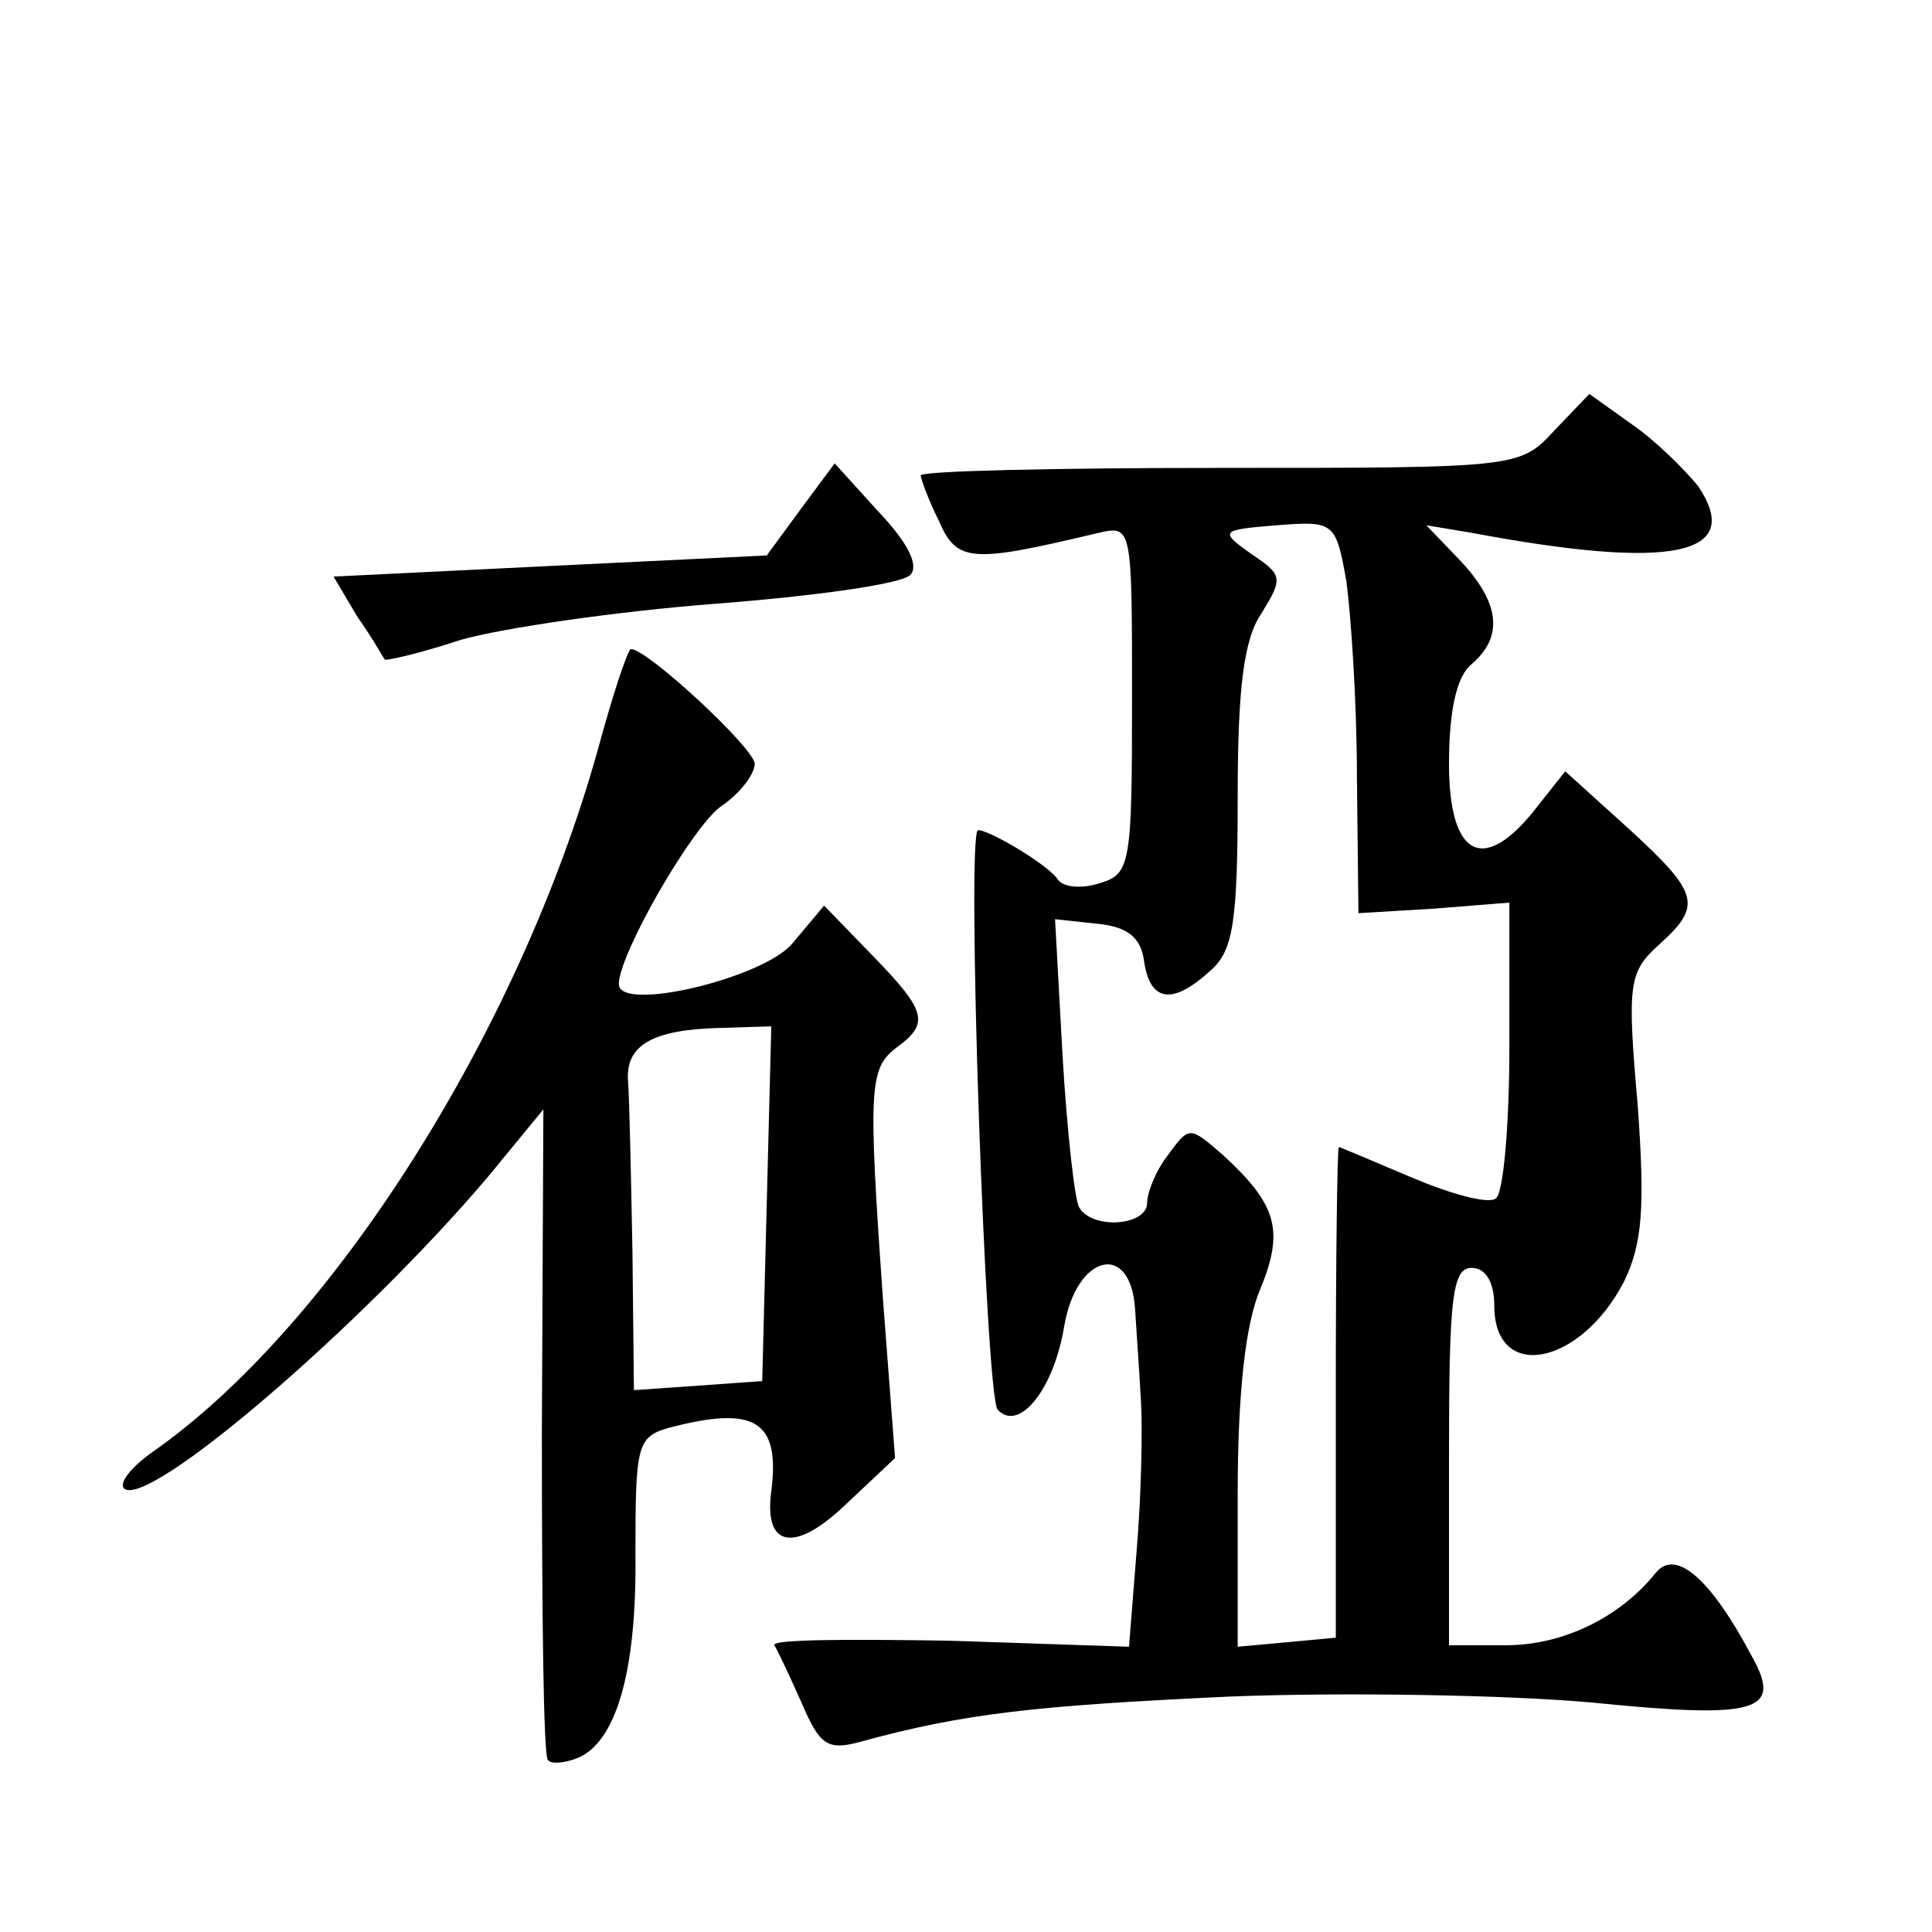 <?xml version="1.0" standalone="no"?>
<!DOCTYPE svg PUBLIC "-//W3C//DTD SVG 20010904//EN"
 "http://www.w3.org/TR/2001/REC-SVG-20010904/DTD/svg10.dtd">
<svg version="1.0" xmlns="http://www.w3.org/2000/svg"
 width="128pt" height="128pt" viewBox="0 0 128 128"
 preserveAspectRatio="xMidYMid meet">
<g transform="translate(0,128) scale(0.1,-0.1)"
fill="#0" stroke="none">
<path d="M1030 995 c-23 -25 -24 -25 -222 -25 -109 0 -198 -2 -198 -5 0 -2 5 -16
12 -30 12 -28 22 -28 106 -8 22 5 22 4 22 -110 0 -109 -1 -116 -21 -122 -12 -4
-24 -3 -28 2 -5 9 -45 33 -53 33 -8 0 5 -376 13 -384 14 -15 37 13 44 55 8 48 44
57 47 12 1 -16 3 -44 4 -63 1 -19 0 -63 -3 -98 l-5 -63 -119 4 c-66 1 -118 1 -116
-3 2 -3 10 -20 18 -38 12 -28 17 -32 39 -26 69 19 117 24 245 30 77 3 185 1 240
-4 109 -11 126 -6 106 30 -28 53 -51 72 -64 56 -24 -30 -62 -48 -99 -48 l-38 0
0 125 c0 104 2 125 15 125 9 0 15 -9 15 -25 0 -51 57 -40 86 16 12 25 14 48 9 117
-7 80 -6 88 14 106 29 26 27 34 -20 77 l-42 38 -19 -24 c-35 -45 -58 -33 -58 29
0 35 5 58 15 66 21 18 19 40 -7 68 l-23 24 30 -5 c133 -25 181 -15 150 31 -9 11
-28 30 -44 41 l-28 20 -23 -24z m-131 -230 l1 -90 50 3 50 4 0 -95 c0 -53 -4 -98
-9 -101 -5 -4 -30 3 -56 14 -26 11 -47 20 -48 20 -1 0 -2 -73 -2 -162 l0 -163 -32
-3 -33 -3 0 101 c0 66 5 113 15 136 16 39 11 56 -25 89 -22 19 -22 19 -36 0 -8
-10 -14 -25 -14 -32 0 -15 -36 -18 -45 -3 -3 5 -8 50 -11 100 l-5 91 28 -3 c20
-2 29 -9 31 -25 4 -27 19 -29 44 -6 15 13 18 32 18 115 0 72 4 105 16 122 14 23
14 25 -7 39 -21 15 -21 16 17 19 38 3 39 2 46 -37 3 -22 7 -80 7 -130z M530 942
l-22 -30 -144 -7 -143 -7 16 -27 c10 -14 17 -27 18 -28 0 -1 23 4 50 13 28 8 104
19 169 24 65 5 123 13 129 19 6 6 -1 21 -21 42 l-29 32 -23 -31z M396 783 c-52
-186 -176 -382 -295 -465 -14 -10 -22 -20 -19 -24 15 -15 158 108 241 206 l37 45
-1 -213 c0 -118 1 -216 4 -218 2 -3 11 -2 19 1 26 10 40 57 39 136 0 71 1 77 22
83 57 15 74 5 68 -42 -5 -37 15 -41 48 -10 l34 32 -8 105 c-10 142 -9 153 9 167
22 16 20 24 -16 61 l-32 33 -21 -25 c-19 -23 -115 -46 -115 -27 0 20 49 105 68
118 12 8 22 21 22 28 0 10 -71 76 -82 76 -2 0 -12 -30 -22 -67z m112 -300 l-3 -118
-42 -3 -43 -3 -1 93 c-1 51 -2 102 -3 113 -1 23 17 33 62 34 l33 1 -3 -117z"/>
</g>
</svg>
